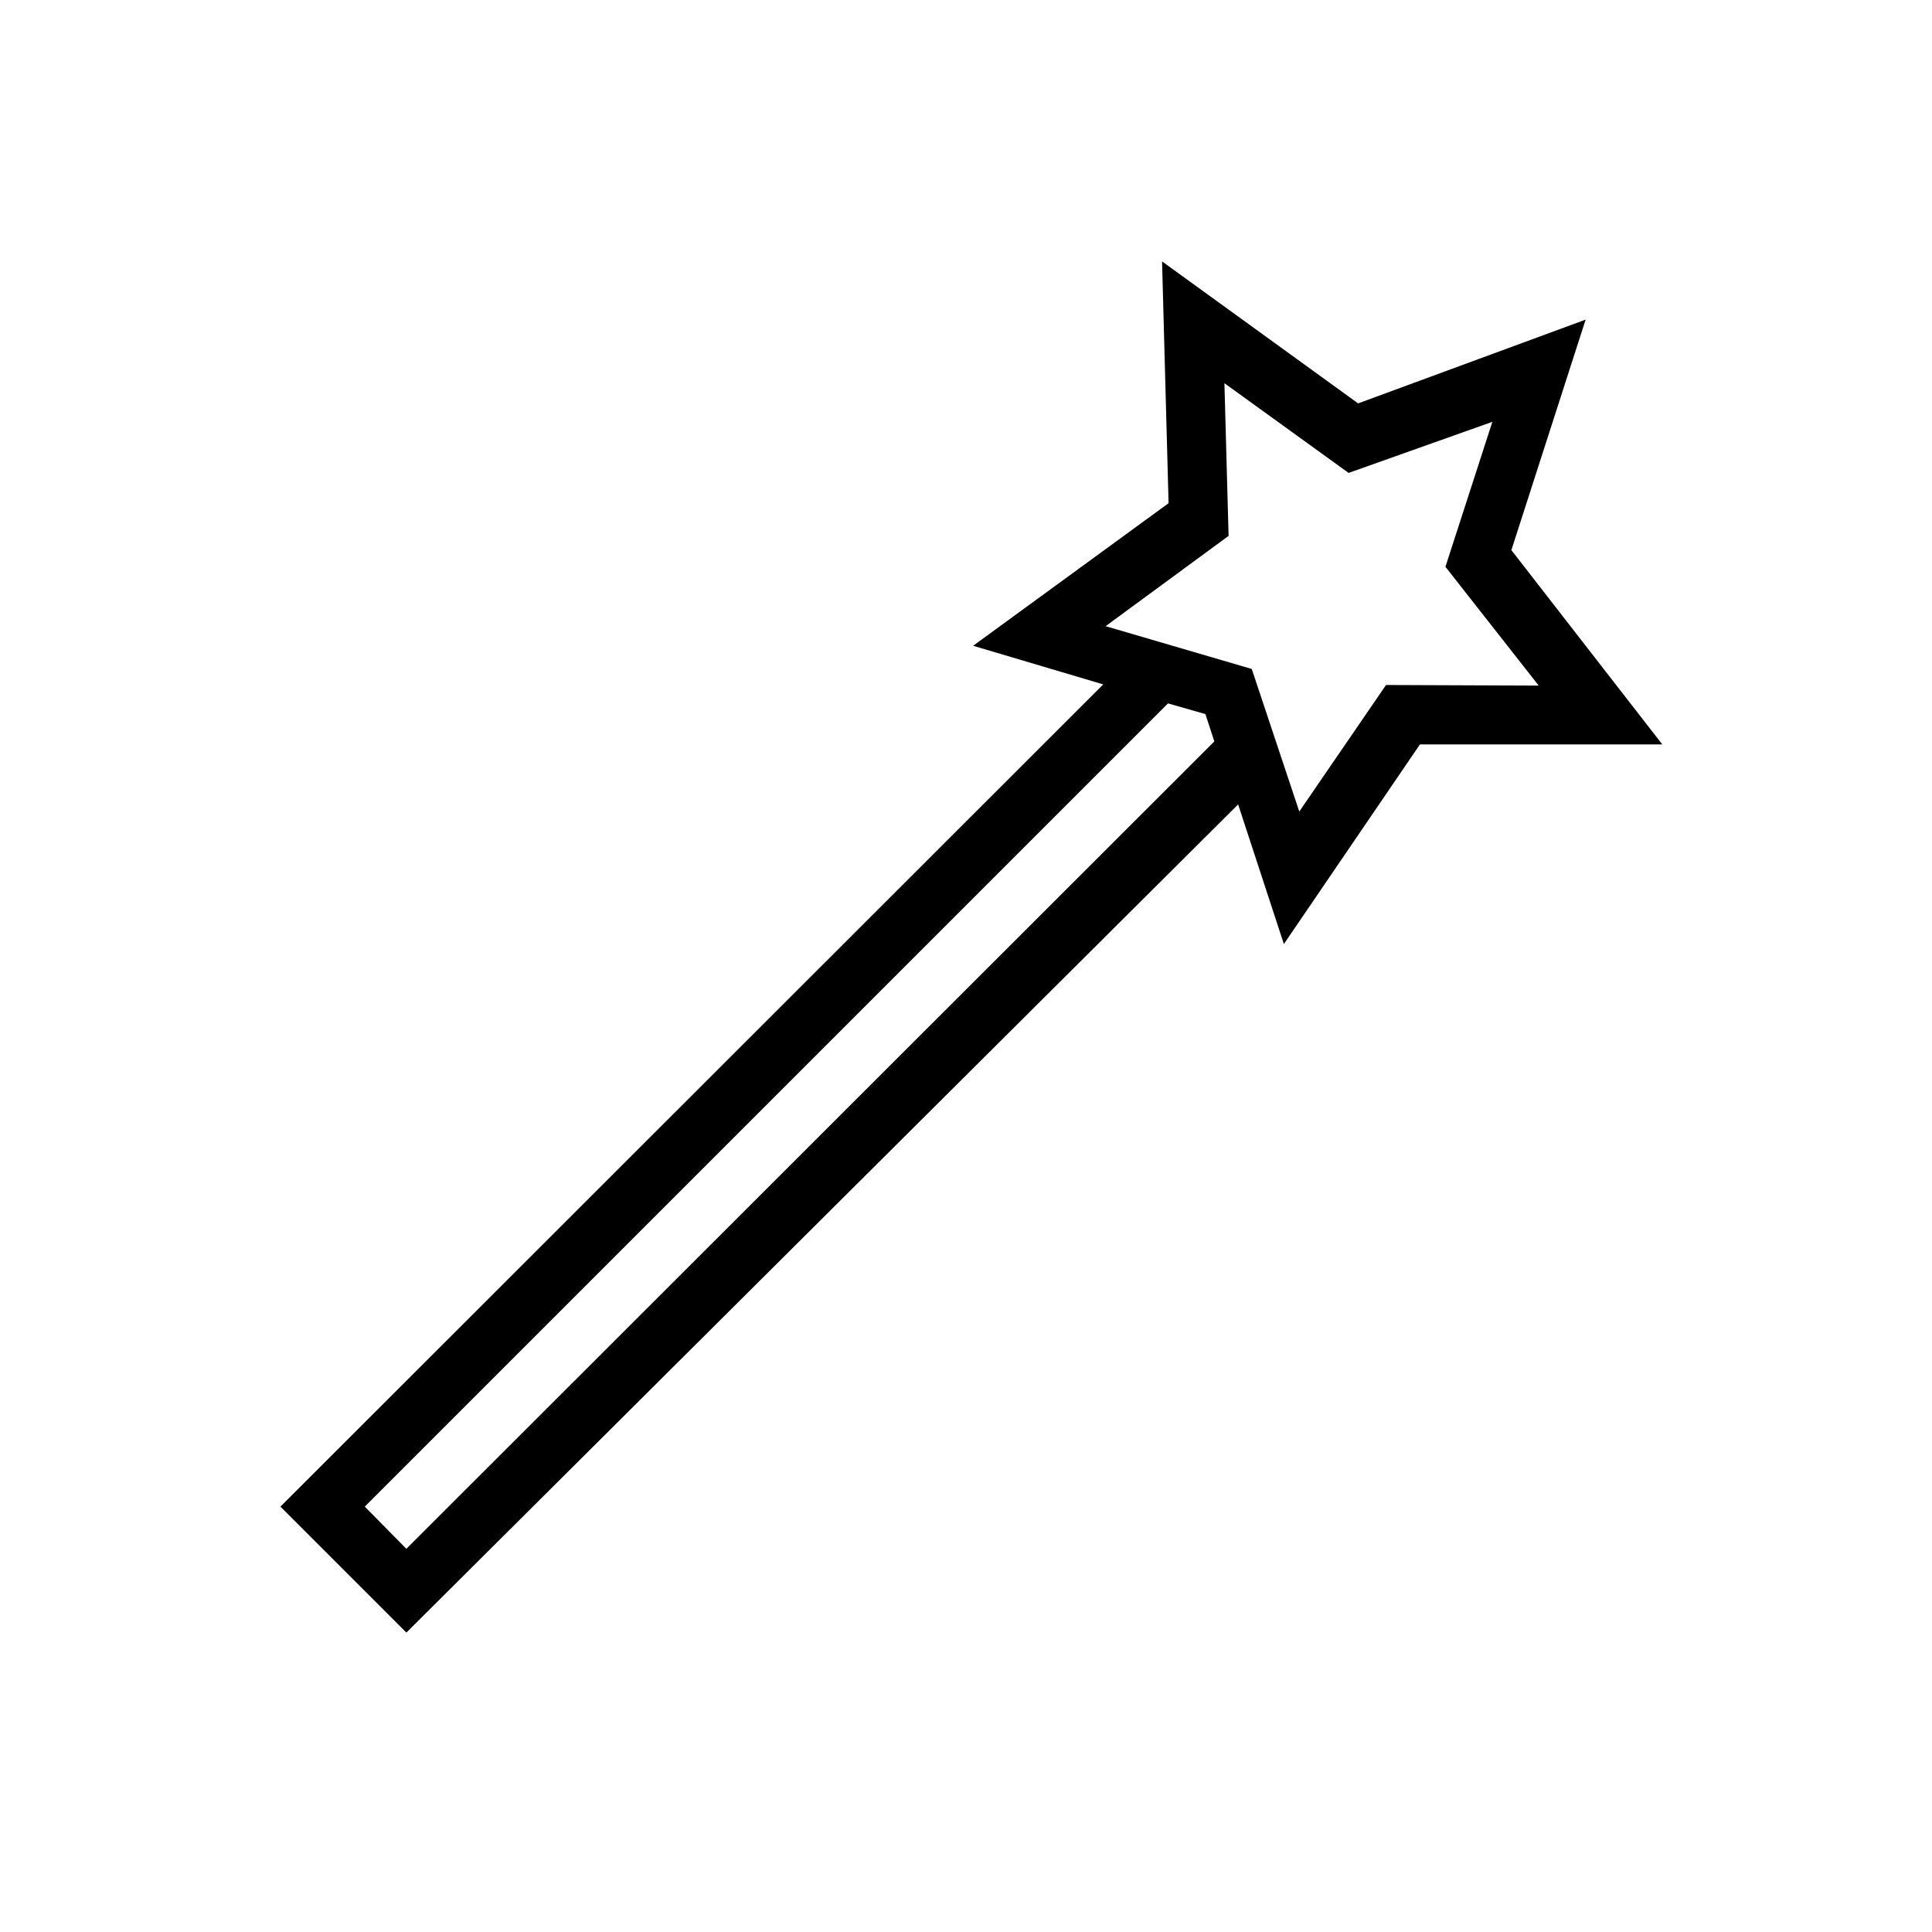 <?xml version="1.0" encoding="UTF-8"?>
<!-- The Best Svg Icon site in the world: iconSvg.co, Visit us! https://iconsvg.co -->
<svg fill="#000000" width="800px" height="800px" version="1.1" viewBox="144 144 512 512" xmlns="http://www.w3.org/2000/svg">
 <path d="m544.53 289.79 19.68-61.086-60.297 22.199-51.957-37.629 1.73 64.078-51.797 37.785 34.48 10.234-218.05 217.9 33.379 33.379 220.42-219.47 12.121 37 36.055-52.898h64.234zm-292.84 264.66-11.02-11.18 212.86-212.86 9.918 2.832 2.363 7.242zm259.62-228.92-22.984 33.535-12.598-37.785-38.73-11.336 32.59-23.93-1.102-40.461 32.906 23.773 38.102-13.539-12.438 38.414 24.719 31.488z"/>
</svg>